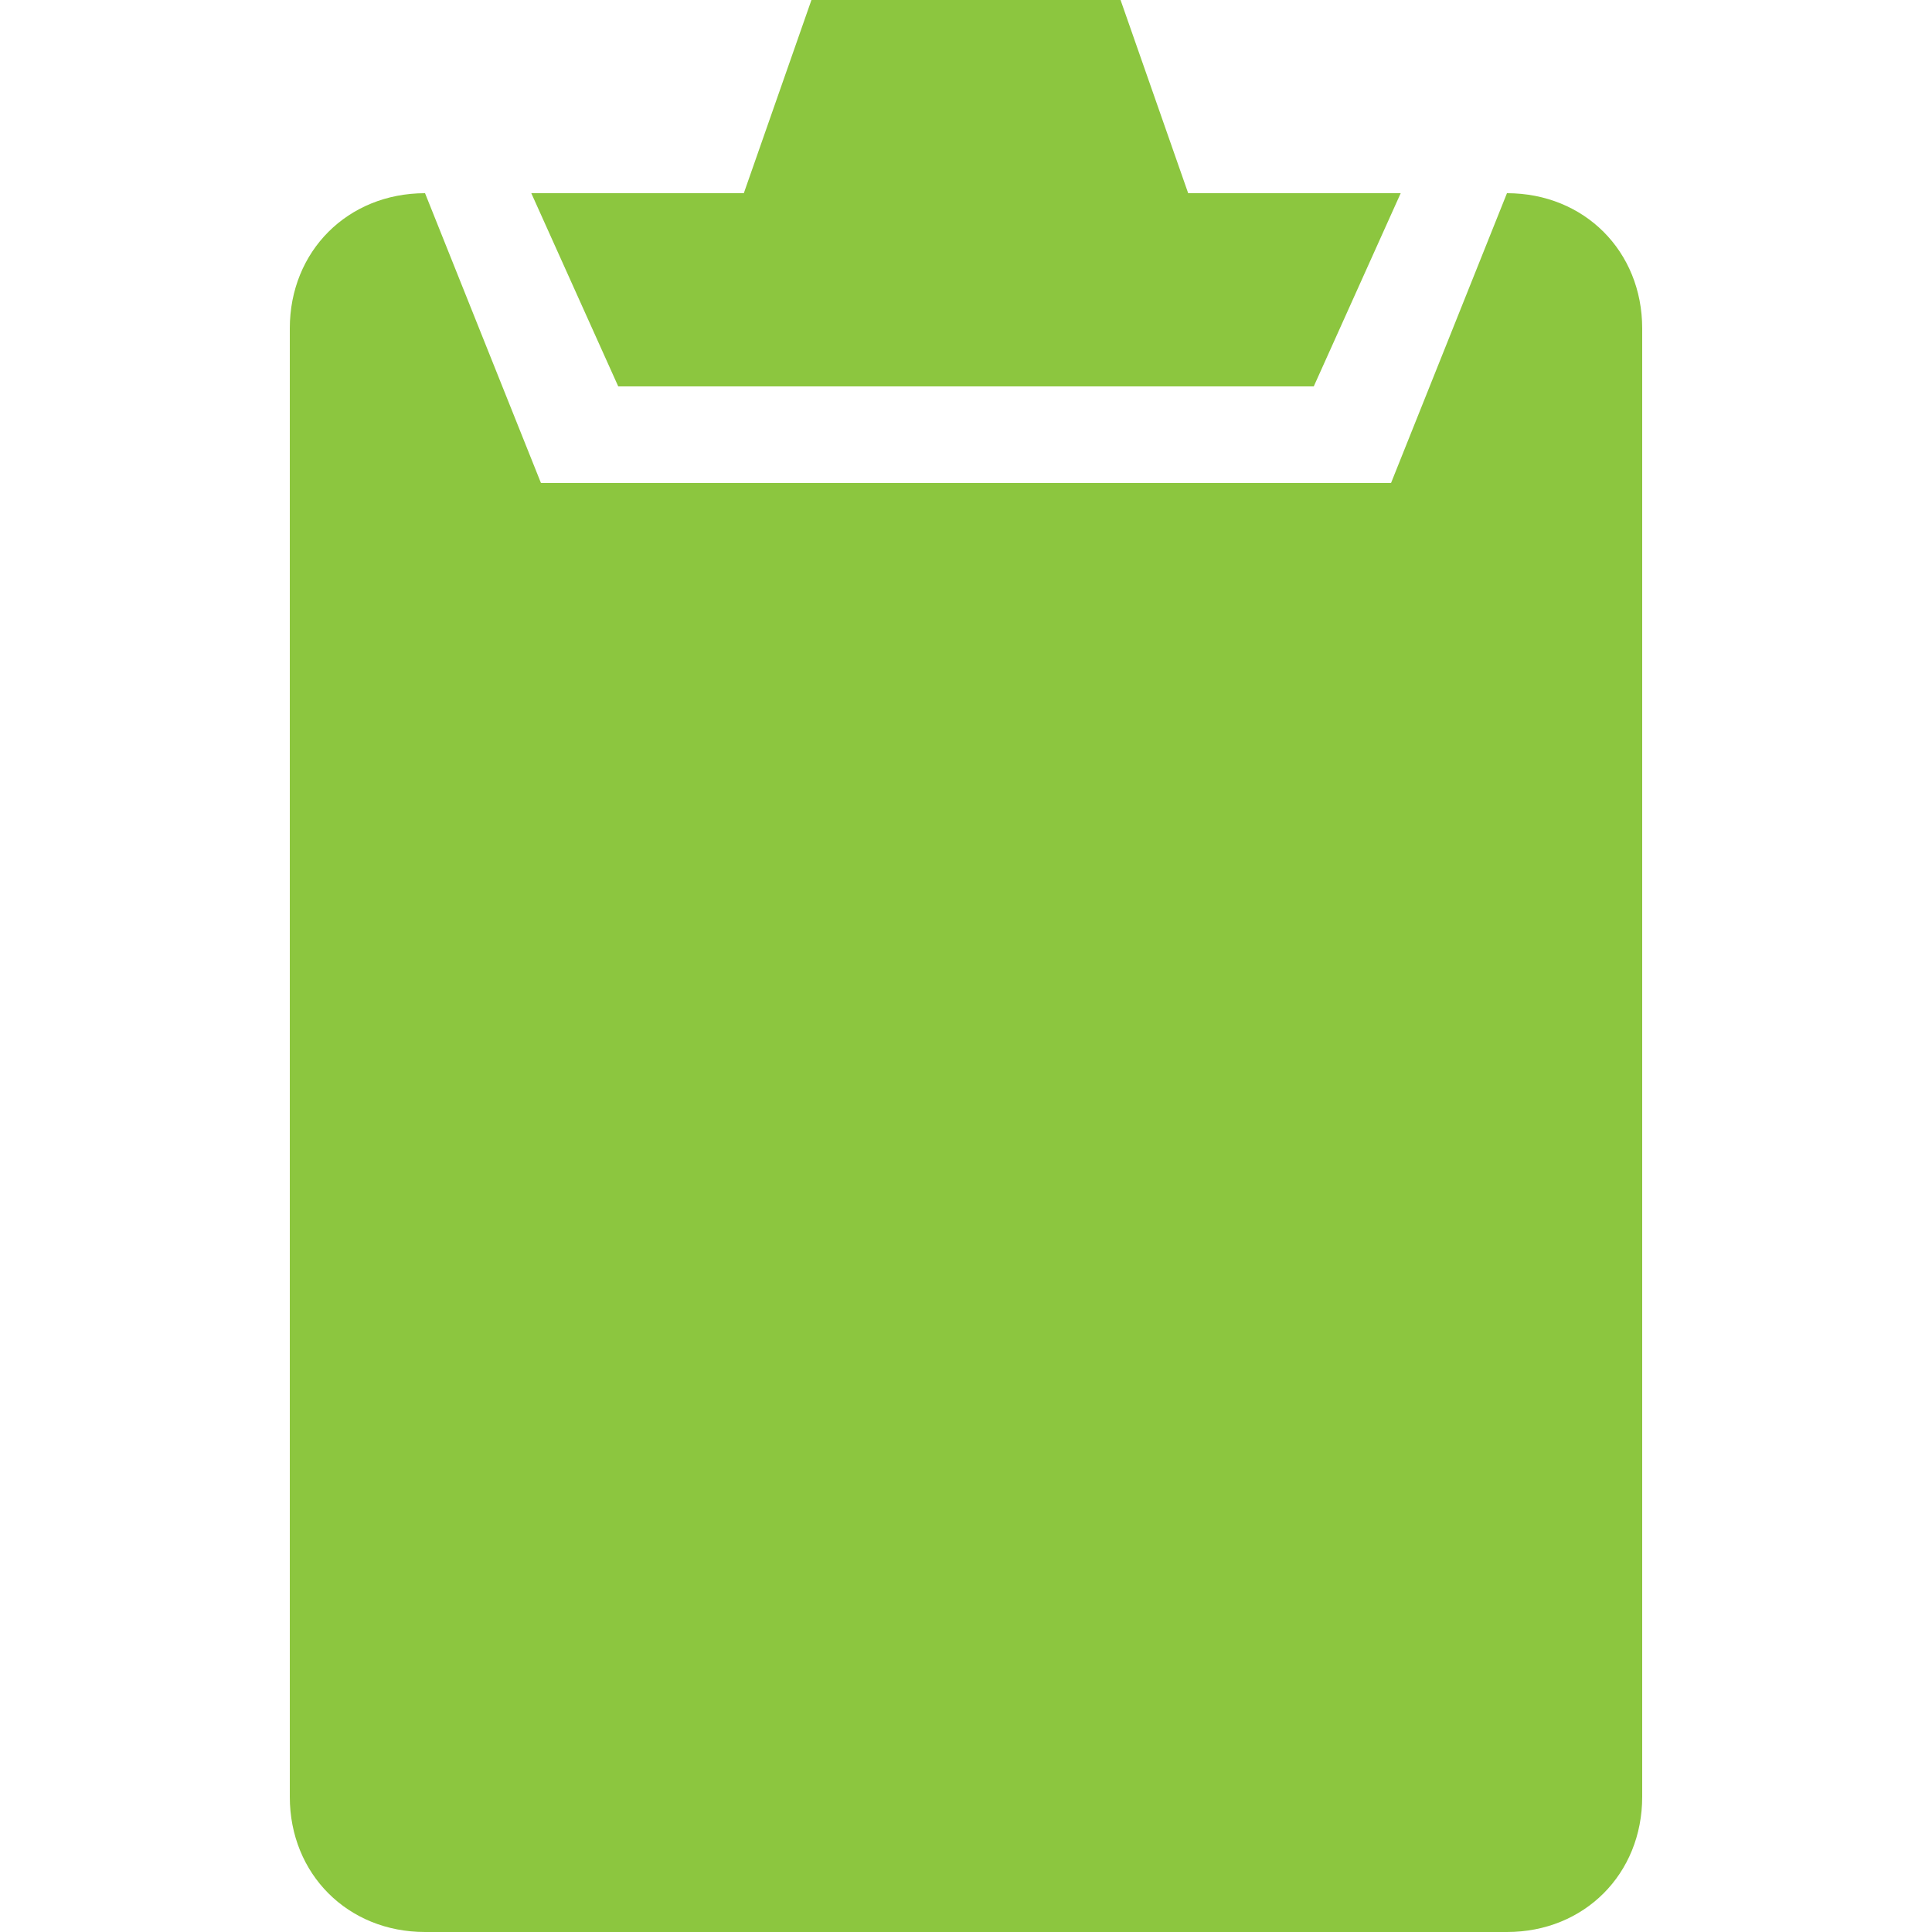 <?xml version="1.0" encoding="utf-8"?>
<!-- Generator: Adobe Illustrator 25.2.0, SVG Export Plug-In . SVG Version: 6.00 Build 0)  -->
<svg version="1.1" id="Clipboard" xmlns="http://www.w3.org/2000/svg" xmlns:xlink="http://www.w3.org/1999/xlink" x="0px" y="0px"
	 viewBox="0 0 20 20" style="enable-background:new 0 0 20 20;" xml:space="preserve">
<style type="text/css">
	.st0{fill:#8CC63F;}
</style>
<path class="st0" d="M15.6,2l-1.2,3H5.6L4.4,2C3.6,2,3,2.6,3,3.4v15.2C3,19.4,3.6,20,4.4,20h11.2c0.8,0,1.4-0.6,1.4-1.4V3.4
	C17,2.6,16.4,2,15.6,2z M13.6,4l0.9-2h-2.2l-0.7-2H8.4L7.7,2H5.5l0.9,2H13.6z"/>
</svg>
